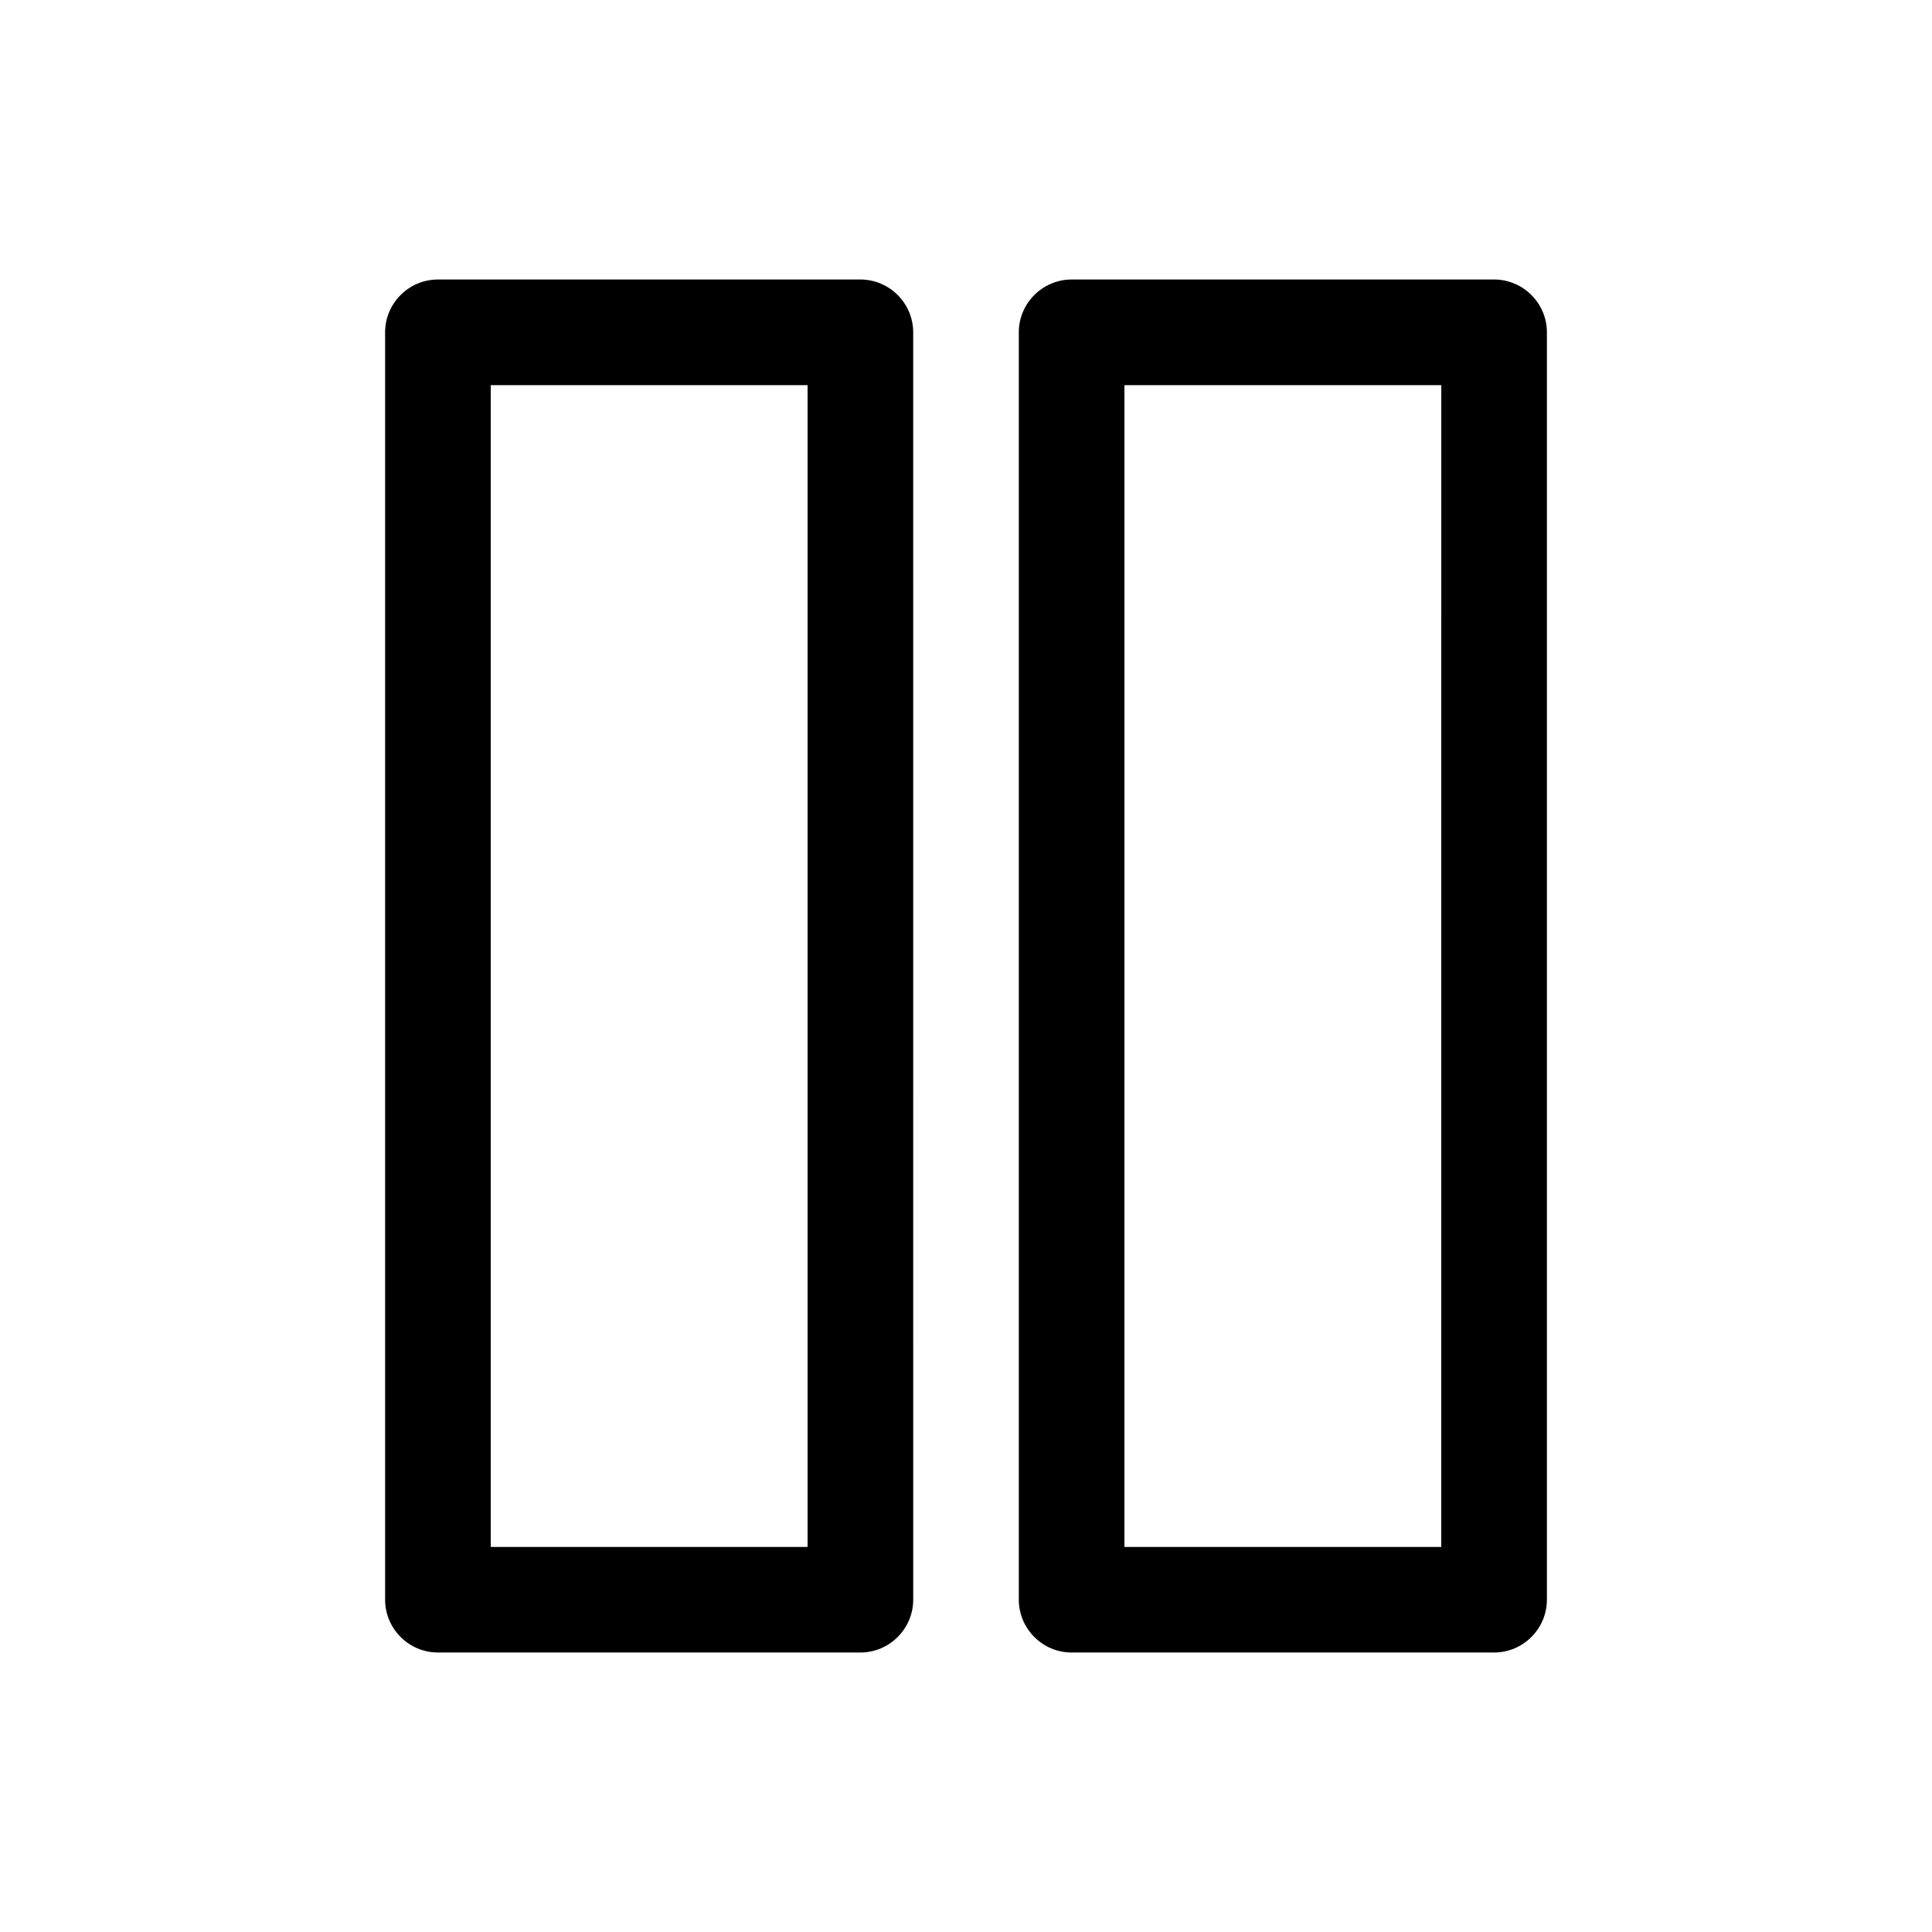 <?xml version="1.0" encoding="UTF-8"?>
<!-- Uploaded to: ICON Repo, www.iconrepo.com, Generator: ICON Repo Mixer Tools -->
<svg fill="#000000" width="800px" height="800px" version="1.1" viewBox="144 144 512 512" xmlns="http://www.w3.org/2000/svg">
 <g>
  <path d="m372.01 218.07h-111.96c-7.695 0-13.992 6.297-13.992 13.996v335.87c0 7.695 6.297 13.996 13.996 13.996h111.96c7.695 0 13.996-6.297 13.996-13.996l-0.004-335.87c0-7.699-6.297-13.996-13.996-13.996zm-13.992 335.88h-83.969v-307.88h83.969z"/>
  <path d="m539.95 218.07h-111.96c-7.695 0-13.996 6.297-13.996 13.996v335.87c0 7.695 6.297 13.996 13.996 13.996h111.96c7.695 0 13.996-6.297 13.996-13.996v-335.87c0-7.699-6.297-13.996-13.996-13.996zm-13.996 335.88h-83.969l0.004-307.88h83.969z"/>
 </g>
</svg>